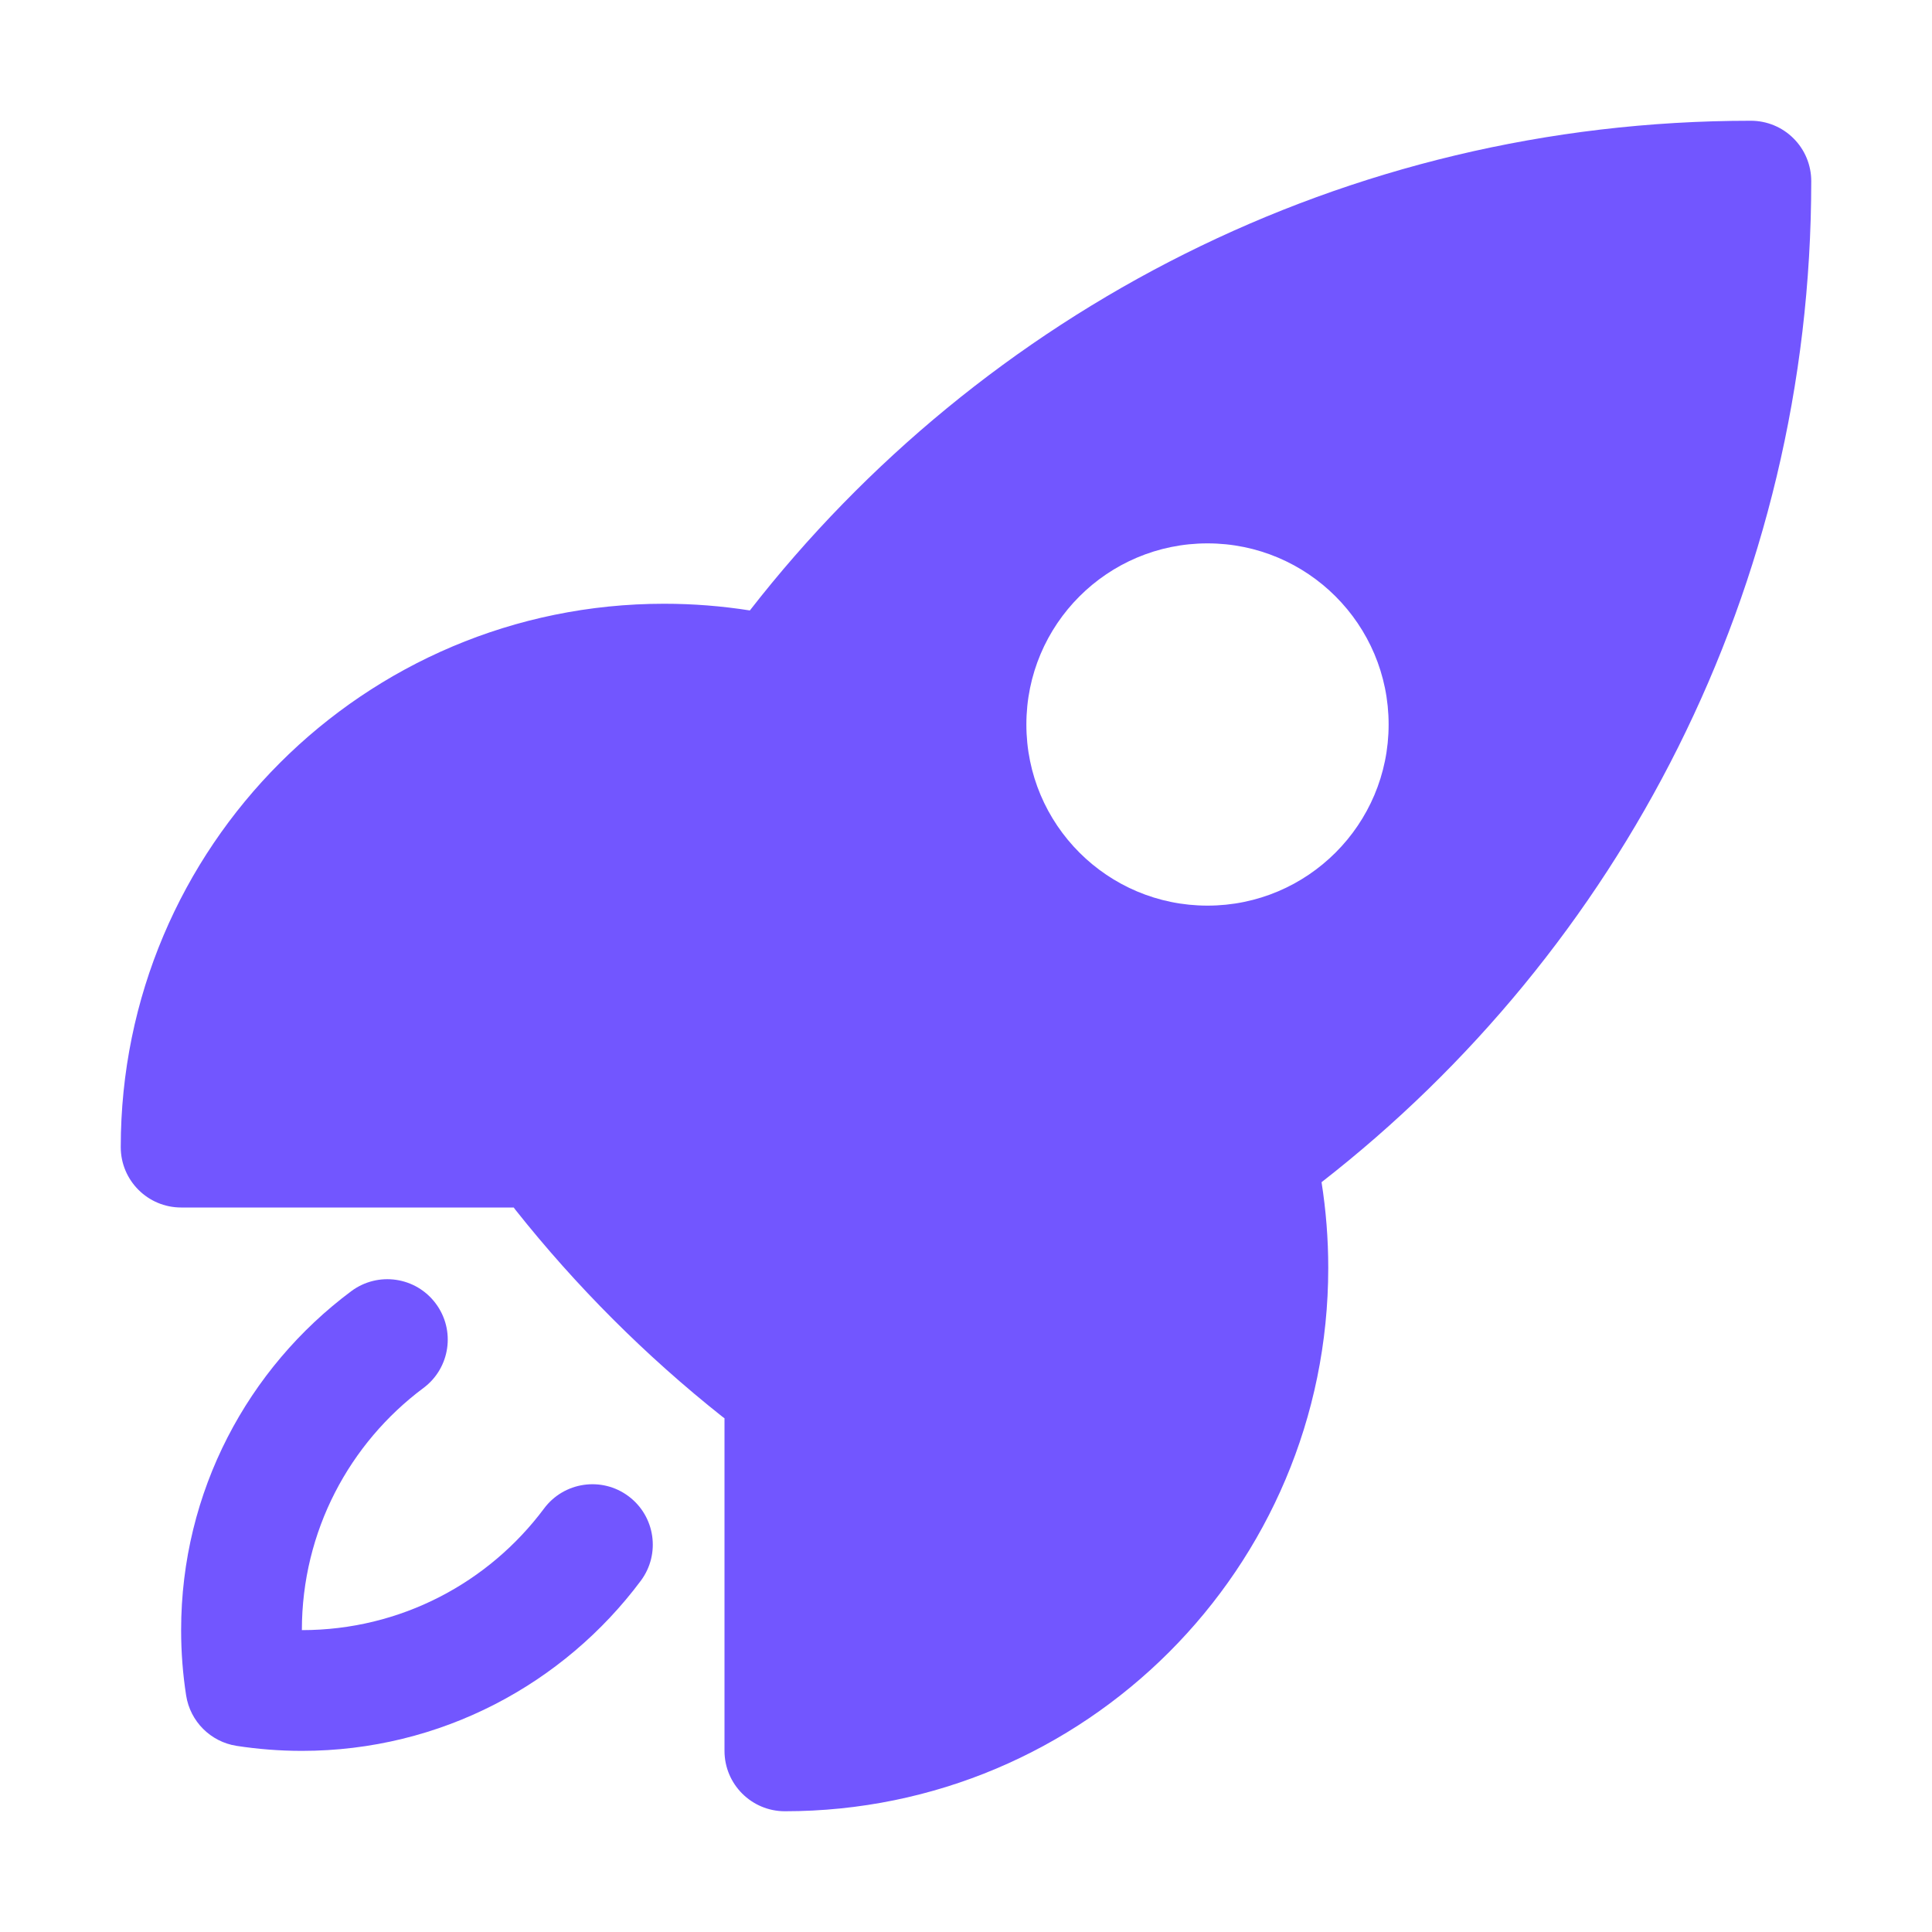 <?xml version="1.0" encoding="UTF-8"?> <svg xmlns="http://www.w3.org/2000/svg" width="32" height="32" viewBox="0 0 32 32" fill="none"> <path fill-rule="evenodd" clip-rule="evenodd" d="M12.42 10.111C16.261 5.177 22.259 2 29 2C29.265 2 29.52 2.105 29.707 2.293C29.895 2.48 30 2.735 30 3C30 9.741 26.823 15.74 21.889 19.581C21.962 20.044 22 20.518 22 21C22 25.971 17.971 30 13 30C12.448 30 12 29.552 12 29V23.491C11.988 23.482 11.976 23.473 11.963 23.464C10.694 22.457 9.544 21.307 8.537 20.038C8.528 20.025 8.518 20.013 8.509 20H3C2.448 20 2 19.552 2 19C2 14.029 6.029 10 11 10C11.483 10 11.957 10.038 12.42 10.111ZM20 9C18.343 9 17 10.343 17 12C17 13.657 18.343 15 20 15C21.657 15 23 13.657 23 12C23 10.343 21.657 9 20 9Z" fill="#7256FF"></path> <path d="M7.014 22.989C7.457 22.659 7.548 22.032 7.217 21.59C6.887 21.147 6.261 21.056 5.818 21.386C4.109 22.66 3 24.701 3 27C3 27.367 3.028 27.729 3.083 28.082C3.15 28.512 3.488 28.85 3.918 28.917C4.271 28.971 4.633 29 5 29C7.299 29 9.339 27.89 10.614 26.182C10.944 25.739 10.853 25.113 10.41 24.782C9.968 24.452 9.341 24.543 9.011 24.986C8.098 26.21 6.641 27 5 27C5 25.359 5.79 23.902 7.014 22.989Z" fill="#7256FF"></path> </svg> 